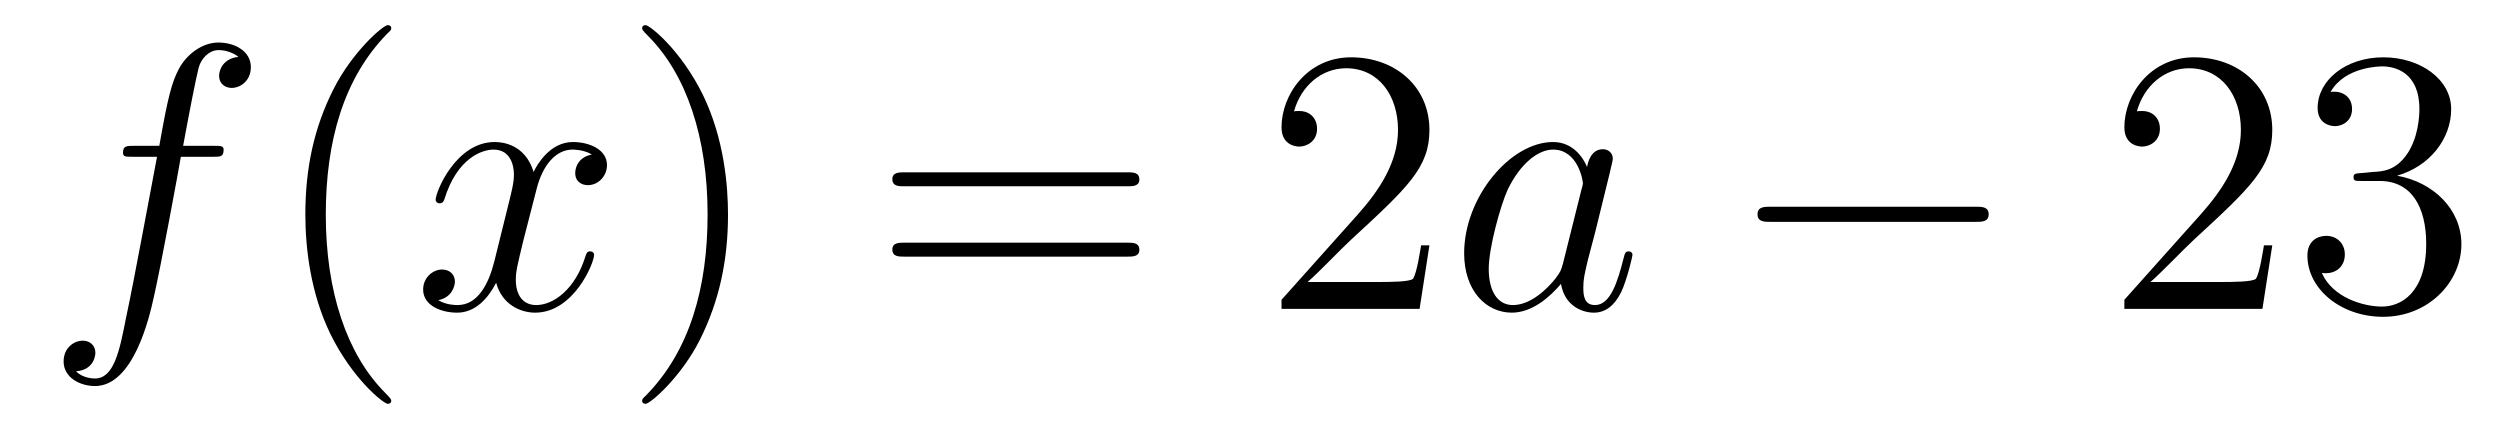 <?xml version='1.0'?>
<!-- This file was generated by dvisvgm 1.14.1 -->
<svg height='14pt' version='1.1' viewBox='0 -14 79 14' width='79pt' xmlns='http://www.w3.org/2000/svg' xmlns:xlink='http://www.w3.org/1999/xlink'>
<g id='page1'>
<g transform='matrix(1 0 0 1 -127 650)'>
<path d='M133.732 -659.046C133.971 -659.046 134.066 -659.046 134.066 -659.273C134.066 -659.392 133.971 -659.392 133.755 -659.392H132.787C133.014 -660.623 133.182 -661.472 133.277 -661.855C133.349 -662.142 133.6 -662.417 133.911 -662.417C134.162 -662.417 134.413 -662.309 134.532 -662.202C134.066 -662.154 133.923 -661.807 133.923 -661.604C133.923 -661.365 134.102 -661.221 134.329 -661.221C134.568 -661.221 134.927 -661.424 134.927 -661.879C134.927 -662.381 134.425 -662.656 133.899 -662.656C133.385 -662.656 132.883 -662.273 132.644 -661.807C132.428 -661.388 132.309 -660.958 132.034 -659.392H131.233C131.006 -659.392 130.887 -659.392 130.887 -659.177C130.887 -659.046 130.958 -659.046 131.197 -659.046H131.962C131.747 -657.934 131.257 -655.232 130.982 -653.953C130.779 -652.913 130.6 -652.04 130.002 -652.04C129.966 -652.04 129.619 -652.04 129.404 -652.267C130.014 -652.315 130.014 -652.841 130.014 -652.853C130.014 -653.092 129.834 -653.236 129.608 -653.236C129.368 -653.236 129.01 -653.032 129.01 -652.578C129.01 -652.064 129.536 -651.801 130.002 -651.801C131.221 -651.801 131.723 -653.989 131.855 -654.587C132.07 -655.507 132.656 -658.687 132.715 -659.046H133.732Z' fill-rule='evenodd'/>
<path d='M139.363 -651.335C139.363 -651.371 139.363 -651.395 139.16 -651.598C137.964 -652.806 137.295 -654.778 137.295 -657.217C137.295 -659.536 137.857 -661.532 139.243 -662.943C139.363 -663.05 139.363 -663.074 139.363 -663.11C139.363 -663.182 139.303 -663.206 139.255 -663.206C139.1 -663.206 138.12 -662.345 137.534 -661.173C136.924 -659.966 136.649 -658.687 136.649 -657.217C136.649 -656.152 136.817 -654.73 137.438 -653.451C138.143 -652.017 139.124 -651.239 139.255 -651.239C139.303 -651.239 139.363 -651.263 139.363 -651.335Z' fill-rule='evenodd'/>
<path d='M145.703 -659.117C145.32 -659.046 145.177 -658.759 145.177 -658.532C145.177 -658.245 145.404 -658.149 145.571 -658.149C145.93 -658.149 146.181 -658.46 146.181 -658.782C146.181 -659.285 145.607 -659.512 145.105 -659.512C144.376 -659.512 143.969 -658.794 143.862 -658.567C143.587 -659.464 142.845 -659.512 142.63 -659.512C141.411 -659.512 140.766 -657.946 140.766 -657.683C140.766 -657.635 140.813 -657.575 140.897 -657.575C140.993 -657.575 141.017 -657.647 141.04 -657.695C141.447 -659.022 142.248 -659.273 142.595 -659.273C143.133 -659.273 143.24 -658.771 143.24 -658.484C143.24 -658.221 143.168 -657.946 143.025 -657.372L142.619 -655.734C142.439 -655.017 142.093 -654.36 141.459 -654.36C141.399 -654.36 141.1 -654.36 140.849 -654.515C141.279 -654.599 141.375 -654.957 141.375 -655.101C141.375 -655.34 141.196 -655.483 140.969 -655.483C140.682 -655.483 140.371 -655.232 140.371 -654.85C140.371 -654.348 140.933 -654.12 141.447 -654.12C142.021 -654.12 142.427 -654.575 142.678 -655.065C142.869 -654.36 143.467 -654.12 143.91 -654.12C145.129 -654.12 145.774 -655.687 145.774 -655.949C145.774 -656.009 145.726 -656.057 145.655 -656.057C145.547 -656.057 145.535 -655.997 145.5 -655.902C145.177 -654.85 144.483 -654.36 143.946 -654.36C143.527 -654.36 143.3 -654.67 143.3 -655.16C143.3 -655.423 143.348 -655.615 143.539 -656.404L143.957 -658.029C144.137 -658.747 144.543 -659.273 145.093 -659.273C145.117 -659.273 145.452 -659.273 145.703 -659.117Z' fill-rule='evenodd'/>
<path d='M150.005 -657.217C150.005 -658.125 149.886 -659.607 149.216 -660.994C148.511 -662.428 147.531 -663.206 147.399 -663.206C147.351 -663.206 147.292 -663.182 147.292 -663.11C147.292 -663.074 147.292 -663.05 147.495 -662.847C148.69 -661.64 149.36 -659.667 149.36 -657.228C149.36 -654.909 148.798 -652.913 147.411 -651.502C147.292 -651.395 147.292 -651.371 147.292 -651.335C147.292 -651.263 147.351 -651.239 147.399 -651.239C147.554 -651.239 148.535 -652.1 149.121 -653.272C149.73 -654.491 150.005 -655.782 150.005 -657.217Z' fill-rule='evenodd'/>
<path d='M162.622 -658.113C162.789 -658.113 163.004 -658.113 163.004 -658.328C163.004 -658.555 162.801 -658.555 162.622 -658.555H155.581C155.413 -658.555 155.198 -658.555 155.198 -658.34C155.198 -658.113 155.401 -658.113 155.581 -658.113H162.622ZM162.622 -655.89C162.789 -655.89 163.004 -655.89 163.004 -656.105C163.004 -656.332 162.801 -656.332 162.622 -656.332H155.581C155.413 -656.332 155.198 -656.332 155.198 -656.117C155.198 -655.89 155.401 -655.89 155.581 -655.89H162.622Z' fill-rule='evenodd'/>
<path d='M172.17 -656.248H171.907C171.871 -656.045 171.775 -655.387 171.655 -655.196C171.572 -655.089 170.89 -655.089 170.532 -655.089H168.321C168.643 -655.364 169.372 -656.129 169.683 -656.416C171.5 -658.089 172.17 -658.711 172.17 -659.894C172.17 -661.269 171.082 -662.189 169.695 -662.189C168.309 -662.189 167.496 -661.006 167.496 -659.978C167.496 -659.368 168.022 -659.368 168.057 -659.368C168.309 -659.368 168.619 -659.547 168.619 -659.93C168.619 -660.265 168.392 -660.492 168.057 -660.492C167.95 -660.492 167.926 -660.492 167.89 -660.48C168.117 -661.293 168.763 -661.843 169.54 -661.843C170.556 -661.843 171.177 -660.994 171.177 -659.894C171.177 -658.878 170.592 -657.993 169.911 -657.228L167.496 -654.527V-654.24H171.859L172.17 -656.248Z' fill-rule='evenodd'/>
<path d='M176.387 -655.662C176.327 -655.459 176.327 -655.435 176.16 -655.208C175.897 -654.873 175.371 -654.36 174.809 -654.36C174.319 -654.36 174.044 -654.802 174.044 -655.507C174.044 -656.165 174.414 -657.503 174.642 -658.006C175.048 -658.842 175.61 -659.273 176.076 -659.273C176.865 -659.273 177.021 -658.293 177.021 -658.197C177.021 -658.185 176.985 -658.029 176.973 -658.006L176.387 -655.662ZM177.152 -658.723C177.021 -659.033 176.698 -659.512 176.076 -659.512C174.725 -659.512 173.267 -657.767 173.267 -655.997C173.267 -654.814 173.96 -654.12 174.773 -654.12C175.431 -654.12 175.992 -654.634 176.327 -655.029C176.447 -654.324 177.008 -654.12 177.367 -654.12C177.726 -654.12 178.013 -654.336 178.228 -654.766C178.419 -655.173 178.587 -655.902 178.587 -655.949C178.587 -656.009 178.539 -656.057 178.467 -656.057C178.359 -656.057 178.347 -655.997 178.3 -655.818C178.12 -655.113 177.893 -654.36 177.403 -654.36C177.056 -654.36 177.033 -654.67 177.033 -654.909C177.033 -655.184 177.068 -655.316 177.176 -655.782C177.26 -656.081 177.319 -656.344 177.415 -656.691C177.857 -658.484 177.965 -658.914 177.965 -658.986C177.965 -659.153 177.833 -659.285 177.654 -659.285C177.272 -659.285 177.176 -658.866 177.152 -658.723Z' fill-rule='evenodd'/>
<path d='M189.424 -656.989C189.627 -656.989 189.842 -656.989 189.842 -657.228C189.842 -657.468 189.627 -657.468 189.424 -657.468H182.957C182.753 -657.468 182.538 -657.468 182.538 -657.228C182.538 -656.989 182.753 -656.989 182.957 -656.989H189.424Z' fill-rule='evenodd'/>
<path d='M198.804 -656.248H198.541C198.505 -656.045 198.409 -655.387 198.29 -655.196C198.206 -655.089 197.525 -655.089 197.166 -655.089H194.954C195.277 -655.364 196.007 -656.129 196.318 -656.416C198.134 -658.089 198.804 -658.711 198.804 -659.894C198.804 -661.269 197.716 -662.189 196.33 -662.189C194.942 -662.189 194.13 -661.006 194.13 -659.978C194.13 -659.368 194.656 -659.368 194.692 -659.368C194.942 -659.368 195.253 -659.547 195.253 -659.93C195.253 -660.265 195.026 -660.492 194.692 -660.492C194.585 -660.492 194.561 -660.492 194.525 -660.48C194.752 -661.293 195.397 -661.843 196.175 -661.843C197.19 -661.843 197.812 -660.994 197.812 -659.894C197.812 -658.878 197.226 -657.993 196.544 -657.228L194.13 -654.527V-654.24H198.493L198.804 -656.248ZM201.624 -658.532C201.42 -658.52 201.372 -658.507 201.372 -658.4C201.372 -658.281 201.432 -658.281 201.648 -658.281H202.198C203.214 -658.281 203.668 -657.444 203.668 -656.296C203.668 -654.73 202.855 -654.312 202.27 -654.312C201.695 -654.312 200.716 -654.587 200.369 -655.376C200.752 -655.316 201.097 -655.531 201.097 -655.961C201.097 -656.308 200.846 -656.547 200.512 -656.547C200.225 -656.547 199.914 -656.38 199.914 -655.926C199.914 -654.862 200.978 -653.989 202.306 -653.989C203.728 -653.989 204.78 -655.077 204.78 -656.284C204.78 -657.384 203.896 -658.245 202.747 -658.448C203.788 -658.747 204.457 -659.619 204.457 -660.552C204.457 -661.496 203.477 -662.189 202.316 -662.189C201.121 -662.189 200.237 -661.46 200.237 -660.588C200.237 -660.109 200.608 -660.014 200.786 -660.014C201.038 -660.014 201.325 -660.193 201.325 -660.552C201.325 -660.934 201.038 -661.102 200.776 -661.102C200.704 -661.102 200.68 -661.102 200.644 -661.09C201.097 -661.902 202.222 -661.902 202.282 -661.902C202.675 -661.902 203.453 -661.723 203.453 -660.552C203.453 -660.325 203.417 -659.655 203.07 -659.141C202.711 -658.615 202.306 -658.579 201.983 -658.567L201.624 -658.532Z' fill-rule='evenodd'/>
</g>
</g>
</svg>
